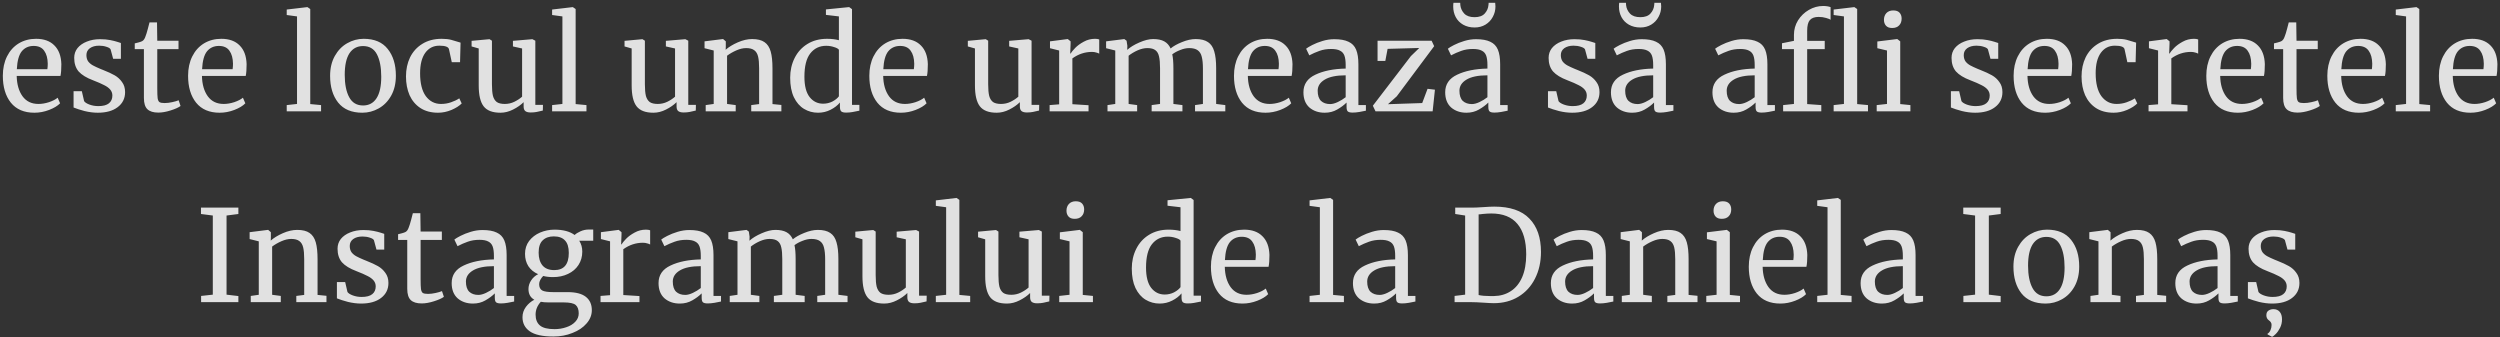 <?xml version="1.0" encoding="UTF-8"?> <svg xmlns="http://www.w3.org/2000/svg" width="786" height="106" viewBox="0 0 786 106" fill="none"><rect x="0" y="0" width="786" height="106" fill="#333333" stroke="none"/> <path d="M10.812 35.44C7.585 35.44 5.119 34.387 3.412 32.28C1.732 30.173 0.892 27.36 0.892 23.84C0.892 21.52 1.332 19.48 2.212 17.72C3.092 15.96 4.319 14.6 5.892 13.64C7.492 12.68 9.305 12.2 11.332 12.2C13.812 12.2 15.732 12.893 17.092 14.28C18.479 15.64 19.212 17.6 19.292 20.16C19.292 21.787 19.198 23.027 19.012 23.88H5.252C5.305 26.52 5.919 28.653 7.092 30.28C8.265 31.88 9.932 32.68 12.092 32.68C13.159 32.68 14.265 32.493 15.412 32.12C16.585 31.72 17.492 31.253 18.132 30.72L18.892 32.48C18.119 33.28 16.972 33.973 15.452 34.56C13.932 35.147 12.385 35.44 10.812 35.44ZM14.892 21.76C14.972 21.2 15.012 20.627 15.012 20.04C14.985 18.307 14.612 16.947 13.892 15.96C13.198 14.947 12.092 14.44 10.572 14.44C9.025 14.44 7.785 15 6.852 16.12C5.945 17.24 5.425 19.12 5.292 21.76H14.892ZM26.45 31.8C26.716 32.2 27.276 32.56 28.13 32.88C29.01 33.2 29.93 33.36 30.89 33.36C32.41 33.36 33.53 33.067 34.25 32.48C34.97 31.893 35.33 31.08 35.33 30.04C35.33 29.32 35.103 28.693 34.65 28.16C34.196 27.627 33.556 27.16 32.73 26.76C31.93 26.333 30.77 25.827 29.25 25.24C27.196 24.467 25.69 23.547 24.73 22.48C23.796 21.387 23.33 19.96 23.33 18.2C23.33 17.027 23.676 16 24.37 15.12C25.09 14.24 26.063 13.56 27.29 13.08C28.543 12.573 29.93 12.32 31.45 12.32C32.676 12.32 33.743 12.413 34.65 12.6C35.583 12.787 36.33 12.973 36.89 13.16C37.45 13.347 37.823 13.467 38.01 13.52V18.48H35.57L34.77 15.52C34.61 15.2 34.183 14.933 33.49 14.72C32.796 14.48 32.023 14.36 31.17 14.36C29.97 14.36 28.996 14.627 28.25 15.16C27.53 15.693 27.17 16.413 27.17 17.32C27.17 18.12 27.356 18.787 27.73 19.32C28.13 19.827 28.623 20.24 29.21 20.56C29.796 20.88 30.596 21.253 31.61 21.68L32.41 22C33.903 22.587 35.116 23.147 36.05 23.68C36.983 24.213 37.756 24.92 38.37 25.8C39.01 26.653 39.33 27.707 39.33 28.96C39.33 30.933 38.556 32.507 37.01 33.68C35.49 34.853 33.396 35.44 30.73 35.44C29.423 35.44 28.05 35.267 26.61 34.92C25.196 34.547 24.036 34.173 23.13 33.8V28.68H25.73L26.45 31.8ZM49.765 35.4C48.245 35.4 47.112 35.053 46.365 34.36C45.618 33.667 45.245 32.48 45.245 30.8V15.44H42.365V13.64C42.498 13.613 42.872 13.52 43.485 13.36C44.098 13.2 44.512 13.053 44.725 12.92C45.152 12.68 45.485 12.2 45.725 11.48C45.938 10.973 46.192 10.16 46.485 9.04C46.778 7.92 46.952 7.253 47.005 7.04H49.365L49.445 12.8H56.125V15.44H49.445V27.72C49.445 29.24 49.485 30.307 49.565 30.92C49.672 31.533 49.872 31.933 50.165 32.12C50.485 32.307 51.018 32.4 51.765 32.4C52.485 32.4 53.272 32.307 54.125 32.12C55.005 31.933 55.685 31.733 56.165 31.52L56.765 33.32C56.125 33.8 55.085 34.267 53.645 34.72C52.232 35.173 50.938 35.4 49.765 35.4ZM69.054 35.44C65.827 35.44 63.361 34.387 61.654 32.28C59.974 30.173 59.134 27.36 59.134 23.84C59.134 21.52 59.574 19.48 60.454 17.72C61.334 15.96 62.561 14.6 64.134 13.64C65.734 12.68 67.547 12.2 69.574 12.2C72.054 12.2 73.974 12.893 75.334 14.28C76.721 15.64 77.454 17.6 77.534 20.16C77.534 21.787 77.441 23.027 77.254 23.88H63.494C63.547 26.52 64.161 28.653 65.334 30.28C66.507 31.88 68.174 32.68 70.334 32.68C71.401 32.68 72.507 32.493 73.654 32.12C74.827 31.72 75.734 31.253 76.374 30.72L77.134 32.48C76.361 33.28 75.214 33.973 73.694 34.56C72.174 35.147 70.627 35.44 69.054 35.44ZM73.134 21.76C73.214 21.2 73.254 20.627 73.254 20.04C73.227 18.307 72.854 16.947 72.134 15.96C71.441 14.947 70.334 14.44 68.814 14.44C67.267 14.44 66.027 15 65.094 16.12C64.187 17.24 63.667 19.12 63.534 21.76H73.134ZM93.384 5.16L90.144 4.72V3L96.584 2.24H96.664L97.544 2.84V32.72L100.944 33.04V35H90.144V33.04L93.384 32.68V5.16ZM103.784 23.84C103.784 21.44 104.278 19.36 105.264 17.6C106.251 15.84 107.544 14.507 109.144 13.6C110.771 12.667 112.504 12.2 114.344 12.2C117.704 12.2 120.224 13.267 121.904 15.4C123.611 17.533 124.464 20.333 124.464 23.8C124.464 26.227 123.971 28.32 122.984 30.08C121.998 31.84 120.691 33.173 119.064 34.08C117.464 34.987 115.744 35.44 113.904 35.44C110.544 35.44 108.011 34.373 106.304 32.24C104.624 30.107 103.784 27.307 103.784 23.84ZM114.144 33.16C115.984 33.16 117.398 32.4 118.384 30.88C119.371 29.36 119.864 27.107 119.864 24.12C119.864 21.16 119.411 18.813 118.504 17.08C117.598 15.347 116.144 14.48 114.144 14.48C112.304 14.48 110.878 15.24 109.864 16.76C108.878 18.28 108.384 20.533 108.384 23.52C108.384 26.48 108.851 28.827 109.784 30.56C110.718 32.293 112.171 33.16 114.144 33.16ZM127.64 24.04C127.64 21.827 128.067 19.827 128.92 18.04C129.8 16.253 131.08 14.84 132.76 13.8C134.467 12.733 136.507 12.2 138.88 12.2C140.027 12.2 141.014 12.307 141.84 12.52C142.667 12.733 143.654 13.027 144.8 13.4L144.64 19.56H142.04L141.16 15.48C141 14.733 139.987 14.36 138.12 14.36C136.254 14.36 134.774 15.12 133.68 16.64C132.614 18.133 132.08 20.267 132.08 23.04C132.08 26.187 132.68 28.587 133.88 30.24C135.107 31.867 136.694 32.68 138.64 32.68C139.76 32.68 140.814 32.507 141.8 32.16C142.814 31.813 143.68 31.4 144.4 30.92L145.16 32.52C144.44 33.267 143.374 33.947 141.96 34.56C140.574 35.147 139.16 35.44 137.72 35.44C135.534 35.44 133.68 34.947 132.16 33.96C130.667 32.973 129.534 31.627 128.76 29.92C128.014 28.187 127.64 26.227 127.64 24.04ZM166.828 35.36C166.081 35.36 165.521 35.213 165.148 34.92C164.801 34.627 164.628 34.147 164.628 33.48V32.12C163.748 33 162.641 33.773 161.308 34.44C160.001 35.107 158.681 35.44 157.348 35.44C154.868 35.44 153.108 34.773 152.068 33.44C151.028 32.107 150.508 29.907 150.508 26.84V15.24L148.268 14.6V12.84L153.868 12.32H153.908L154.668 12.8V26.52C154.668 28.067 154.775 29.28 154.988 30.16C155.228 31.013 155.628 31.653 156.188 32.08C156.775 32.48 157.615 32.68 158.708 32.68C159.775 32.68 160.775 32.453 161.708 32C162.641 31.547 163.455 31.013 164.148 30.4V15.24L161.268 14.6V12.84L167.348 12.32H167.388L168.308 12.8V32.96H170.708L170.668 34.76C169.921 34.947 169.268 35.093 168.708 35.2C168.175 35.307 167.548 35.36 166.828 35.36ZM176.822 5.16L173.582 4.72V3L180.022 2.24H180.102L180.982 2.84V32.72L184.382 33.04V35H173.582V33.04L176.822 32.68V5.16ZM214.914 35.36C214.167 35.36 213.607 35.213 213.234 34.92C212.887 34.627 212.714 34.147 212.714 33.48V32.12C211.834 33 210.727 33.773 209.394 34.44C208.087 35.107 206.767 35.44 205.434 35.44C202.954 35.44 201.194 34.773 200.154 33.44C199.114 32.107 198.594 29.907 198.594 26.84V15.24L196.354 14.6V12.84L201.954 12.32H201.994L202.754 12.8V26.52C202.754 28.067 202.861 29.28 203.074 30.16C203.314 31.013 203.714 31.653 204.274 32.08C204.861 32.48 205.701 32.68 206.794 32.68C207.861 32.68 208.861 32.453 209.794 32C210.727 31.547 211.541 31.013 212.234 30.4V15.24L209.354 14.6V12.84L215.434 12.32H215.474L216.394 12.8V32.96H218.794L218.754 34.76C218.007 34.947 217.354 35.093 216.794 35.2C216.261 35.307 215.634 35.36 214.914 35.36ZM224.388 15.88L221.507 15.16V13L227.228 12.28H227.348L228.188 13V14.68L228.148 15.64C229.108 14.787 230.374 14.013 231.947 13.32C233.521 12.627 235.028 12.28 236.468 12.28C238.148 12.28 239.441 12.6 240.348 13.24C241.281 13.88 241.934 14.867 242.308 16.2C242.681 17.507 242.868 19.28 242.868 21.52V32.72L245.668 33V35H236.188V33.04L238.668 32.72V21.48C238.668 19.907 238.561 18.68 238.348 17.8C238.134 16.893 237.734 16.227 237.148 15.8C236.561 15.347 235.708 15.12 234.588 15.12C233.628 15.12 232.601 15.36 231.508 15.84C230.414 16.32 229.441 16.88 228.588 17.52V32.68L231.308 33.04V35H221.868V33.04L224.388 32.68V15.88ZM257.19 35.44C255.59 35.44 254.123 35.04 252.79 34.24C251.457 33.44 250.39 32.213 249.59 30.56C248.817 28.907 248.43 26.867 248.43 24.44C248.43 22.173 248.897 20.107 249.83 18.24C250.763 16.373 252.097 14.907 253.83 13.84C255.59 12.747 257.657 12.2 260.03 12.2C261.39 12.2 262.63 12.347 263.75 12.64V5.16L259.67 4.68V2.96L266.87 2.24H266.99L267.87 2.88V32.96H270.19V34.8C269.337 34.987 268.59 35.133 267.95 35.24C267.337 35.347 266.683 35.4 265.99 35.4C265.297 35.4 264.803 35.28 264.51 35.04C264.217 34.8 264.07 34.293 264.07 33.52V32.24C263.323 33.147 262.337 33.907 261.11 34.52C259.91 35.133 258.603 35.44 257.19 35.44ZM258.79 32.6C259.83 32.6 260.803 32.373 261.71 31.92C262.617 31.44 263.297 30.893 263.75 30.28V15.64C263.537 15.32 263.03 15.04 262.23 14.8C261.457 14.533 260.63 14.4 259.75 14.4C257.67 14.4 256.003 15.2 254.75 16.8C253.523 18.373 252.91 20.813 252.91 24.12C252.91 27 253.457 29.133 254.55 30.52C255.643 31.907 257.057 32.6 258.79 32.6ZM283.234 35.44C280.007 35.44 277.54 34.387 275.834 32.28C274.154 30.173 273.314 27.36 273.314 23.84C273.314 21.52 273.754 19.48 274.634 17.72C275.514 15.96 276.74 14.6 278.314 13.64C279.914 12.68 281.727 12.2 283.754 12.2C286.234 12.2 288.154 12.893 289.514 14.28C290.9 15.64 291.634 17.6 291.714 20.16C291.714 21.787 291.62 23.027 291.434 23.88H277.674C277.727 26.52 278.34 28.653 279.514 30.28C280.687 31.88 282.354 32.68 284.514 32.68C285.58 32.68 286.687 32.493 287.834 32.12C289.007 31.72 289.914 31.253 290.554 30.72L291.314 32.48C290.54 33.28 289.394 33.973 287.874 34.56C286.354 35.147 284.807 35.44 283.234 35.44ZM287.314 21.76C287.394 21.2 287.434 20.627 287.434 20.04C287.407 18.307 287.034 16.947 286.314 15.96C285.62 14.947 284.514 14.44 282.994 14.44C281.447 14.44 280.207 15 279.274 16.12C278.367 17.24 277.847 19.12 277.714 21.76H287.314ZM322.844 35.36C322.097 35.36 321.537 35.213 321.164 34.92C320.817 34.627 320.644 34.147 320.644 33.48V32.12C319.764 33 318.657 33.773 317.324 34.44C316.017 35.107 314.697 35.44 313.364 35.44C310.884 35.44 309.124 34.773 308.084 33.44C307.044 32.107 306.524 29.907 306.524 26.84V15.24L304.284 14.6V12.84L309.884 12.32H309.924L310.684 12.8V26.52C310.684 28.067 310.79 29.28 311.004 30.16C311.244 31.013 311.644 31.653 312.204 32.08C312.79 32.48 313.63 32.68 314.724 32.68C315.79 32.68 316.79 32.453 317.724 32C318.657 31.547 319.47 31.013 320.164 30.4V15.24L317.284 14.6V12.84L323.364 12.32H323.404L324.324 12.8V32.96H326.724L326.684 34.76C325.937 34.947 325.284 35.093 324.724 35.2C324.19 35.307 323.564 35.36 322.844 35.36ZM329.997 33.04L332.997 32.8V15.88L330.117 15.16V13L335.637 12.28H335.717L336.597 13V13.72L336.477 16.84H336.597C336.864 16.387 337.344 15.8 338.037 15.08C338.731 14.36 339.624 13.707 340.717 13.12C341.811 12.507 342.997 12.2 344.277 12.2C344.811 12.2 345.251 12.267 345.597 12.4V16.88C345.411 16.747 345.104 16.627 344.677 16.52C344.277 16.387 343.824 16.32 343.317 16.32C341.104 16.32 339.051 17 337.157 18.36V32.76L342.237 33.08V35H329.997V33.04ZM348.198 33.04L350.638 32.68V15.88L347.757 15.16V13L353.478 12.28L354.198 12.8L354.438 14.4L354.398 15.68C355.331 14.827 356.598 14.053 358.197 13.36C359.824 12.64 361.278 12.28 362.558 12.28C363.998 12.28 365.158 12.52 366.038 13C366.918 13.48 367.584 14.227 368.038 15.24C368.891 14.52 370.078 13.853 371.598 13.24C373.144 12.6 374.584 12.28 375.918 12.28C377.571 12.28 378.864 12.6 379.798 13.24C380.731 13.853 381.384 14.827 381.758 16.16C382.158 17.467 382.358 19.227 382.358 21.44V32.68L385.238 33.04V35H375.718V33.04L378.198 32.68V21.56C378.198 20.013 378.078 18.787 377.838 17.88C377.624 16.947 377.198 16.253 376.558 15.8C375.944 15.347 375.051 15.12 373.878 15.12C372.998 15.12 372.064 15.32 371.078 15.72C370.091 16.093 369.251 16.547 368.558 17.08C368.798 18.12 368.918 19.6 368.918 21.52V32.68L371.758 33.04V35H362.078V33.04L364.718 32.68V21.48C364.718 19.88 364.611 18.64 364.398 17.76C364.211 16.88 363.838 16.227 363.278 15.8C362.718 15.347 361.864 15.12 360.718 15.12C359.758 15.12 358.731 15.36 357.638 15.84C356.571 16.32 355.638 16.88 354.838 17.52V32.68L357.518 33.04V35H348.198V33.04ZM397.882 35.44C394.656 35.44 392.189 34.387 390.482 32.28C388.802 30.173 387.962 27.36 387.962 23.84C387.962 21.52 388.402 19.48 389.282 17.72C390.162 15.96 391.389 14.6 392.962 13.64C394.562 12.68 396.376 12.2 398.402 12.2C400.882 12.2 402.802 12.893 404.162 14.28C405.549 15.64 406.282 17.6 406.362 20.16C406.362 21.787 406.269 23.027 406.082 23.88H392.322C392.376 26.52 392.989 28.653 394.162 30.28C395.336 31.88 397.002 32.68 399.162 32.68C400.229 32.68 401.336 32.493 402.482 32.12C403.656 31.72 404.562 31.253 405.202 30.72L405.962 32.48C405.189 33.28 404.042 33.973 402.522 34.56C401.002 35.147 399.456 35.44 397.882 35.44ZM401.962 21.76C402.042 21.2 402.082 20.627 402.082 20.04C402.056 18.307 401.682 16.947 400.962 15.96C400.269 14.947 399.162 14.44 397.642 14.44C396.096 14.44 394.856 15 393.922 16.12C393.016 17.24 392.496 19.12 392.362 21.76H401.962ZM409.8 29C409.8 26.493 411.053 24.653 413.56 23.48C416.067 22.28 419.24 21.64 423.08 21.56V20.44C423.08 19.187 422.947 18.2 422.68 17.48C422.413 16.76 421.947 16.24 421.28 15.92C420.64 15.573 419.72 15.4 418.52 15.4C417.16 15.4 415.933 15.6 414.84 16C413.773 16.373 412.707 16.84 411.64 17.4L410.64 15.32C410.987 15.027 411.627 14.64 412.56 14.16C413.493 13.68 414.573 13.253 415.8 12.88C417.027 12.507 418.253 12.32 419.48 12.32C421.373 12.32 422.867 12.587 423.96 13.12C425.08 13.627 425.88 14.453 426.36 15.6C426.84 16.747 427.08 18.28 427.08 20.2V33.04H429.44V34.8C428.907 34.933 428.227 35.067 427.4 35.2C426.6 35.333 425.893 35.4 425.28 35.4C424.533 35.4 424.027 35.28 423.76 35.04C423.493 34.827 423.36 34.333 423.36 33.56V32.24C422.56 33.04 421.573 33.773 420.4 34.44C419.253 35.107 417.947 35.44 416.48 35.44C414.56 35.44 412.96 34.893 411.68 33.8C410.427 32.68 409.8 31.08 409.8 29ZM418.2 32.72C418.893 32.72 419.693 32.507 420.6 32.08C421.507 31.653 422.333 31.147 423.08 30.56V23.68C420.173 23.68 417.973 24.133 416.48 25.04C415.013 25.92 414.28 27.08 414.28 28.52C414.28 29.96 414.627 31.027 415.32 31.72C416.04 32.387 417 32.72 418.2 32.72ZM436.262 15.36L435.542 19.16H433.102V12.8H450.102L450.902 14.52L439.142 30.28L436.382 32.76L447.142 32.4L448.822 27.92L451.142 28.2L450.422 35H432.462L431.622 33.24L443.582 17.64L446.222 15.08L436.262 15.36ZM454.37 29C454.37 26.493 455.624 24.653 458.13 23.48C460.637 22.28 463.81 21.64 467.65 21.56V20.44C467.65 19.187 467.517 18.2 467.25 17.48C466.984 16.76 466.517 16.24 465.85 15.92C465.21 15.573 464.29 15.4 463.09 15.4C461.73 15.4 460.504 15.6 459.41 16C458.344 16.373 457.277 16.84 456.21 17.4L455.21 15.32C455.557 15.027 456.197 14.64 457.13 14.16C458.064 13.68 459.144 13.253 460.37 12.88C461.597 12.507 462.824 12.32 464.05 12.32C465.944 12.32 467.437 12.587 468.53 13.12C469.65 13.627 470.45 14.453 470.93 15.6C471.41 16.747 471.65 18.28 471.65 20.2V33.04H474.01V34.8C473.477 34.933 472.797 35.067 471.97 35.2C471.17 35.333 470.464 35.4 469.85 35.4C469.104 35.4 468.597 35.28 468.33 35.04C468.064 34.827 467.93 34.333 467.93 33.56V32.24C467.13 33.04 466.144 33.773 464.97 34.44C463.824 35.107 462.517 35.44 461.05 35.44C459.13 35.44 457.53 34.893 456.25 33.8C454.997 32.68 454.37 31.08 454.37 29ZM462.77 32.72C463.464 32.72 464.264 32.507 465.17 32.08C466.077 31.653 466.904 31.147 467.65 30.56V23.68C464.744 23.68 462.544 24.133 461.05 25.04C459.584 25.92 458.85 27.08 458.85 28.52C458.85 29.96 459.197 31.027 459.89 31.72C460.61 32.387 461.57 32.72 462.77 32.72ZM463.61 8.64C462.25 8.64 461.05 8.347 460.01 7.76C458.997 7.173 458.224 6.387 457.69 5.4C457.157 4.387 456.89 3.28 456.89 2.08C456.89 1.493 456.917 1.093 456.97 0.88H459.09C459.09 1.173 459.104 1.413 459.13 1.6C459.237 2.613 459.65 3.507 460.37 4.28C461.09 5.027 462.17 5.4 463.61 5.4C465.05 5.4 466.117 5.013 466.81 4.24C467.504 3.467 467.89 2.587 467.97 1.6C468.024 1.227 468.037 0.987 468.01 0.88H470.09C470.144 1.307 470.17 1.693 470.17 2.04C470.17 3.213 469.89 4.307 469.33 5.32C468.797 6.333 468.024 7.147 467.01 7.76C466.024 8.347 464.89 8.64 463.61 8.64ZM490.004 31.8C490.271 32.2 490.831 32.56 491.684 32.88C492.564 33.2 493.484 33.36 494.444 33.36C495.964 33.36 497.084 33.067 497.804 32.48C498.524 31.893 498.884 31.08 498.884 30.04C498.884 29.32 498.658 28.693 498.204 28.16C497.751 27.627 497.111 27.16 496.284 26.76C495.484 26.333 494.324 25.827 492.804 25.24C490.751 24.467 489.244 23.547 488.284 22.48C487.351 21.387 486.884 19.96 486.884 18.2C486.884 17.027 487.231 16 487.924 15.12C488.644 14.24 489.618 13.56 490.844 13.08C492.098 12.573 493.484 12.32 495.004 12.32C496.231 12.32 497.298 12.413 498.204 12.6C499.138 12.787 499.884 12.973 500.444 13.16C501.004 13.347 501.378 13.467 501.564 13.52V18.48H499.124L498.324 15.52C498.164 15.2 497.738 14.933 497.044 14.72C496.351 14.48 495.578 14.36 494.724 14.36C493.524 14.36 492.551 14.627 491.804 15.16C491.084 15.693 490.724 16.413 490.724 17.32C490.724 18.12 490.911 18.787 491.284 19.32C491.684 19.827 492.178 20.24 492.764 20.56C493.351 20.88 494.151 21.253 495.164 21.68L495.964 22C497.458 22.587 498.671 23.147 499.604 23.68C500.538 24.213 501.311 24.92 501.924 25.8C502.564 26.653 502.884 27.707 502.884 28.96C502.884 30.933 502.111 32.507 500.564 33.68C499.044 34.853 496.951 35.44 494.284 35.44C492.978 35.44 491.604 35.267 490.164 34.92C488.751 34.547 487.591 34.173 486.684 33.8V28.68H489.284L490.004 31.8ZM506.48 29C506.48 26.493 507.733 24.653 510.24 23.48C512.746 22.28 515.92 21.64 519.76 21.56V20.44C519.76 19.187 519.626 18.2 519.36 17.48C519.093 16.76 518.626 16.24 517.96 15.92C517.32 15.573 516.4 15.4 515.2 15.4C513.84 15.4 512.613 15.6 511.52 16C510.453 16.373 509.386 16.84 508.32 17.4L507.32 15.32C507.666 15.027 508.306 14.64 509.24 14.16C510.173 13.68 511.253 13.253 512.48 12.88C513.706 12.507 514.933 12.32 516.16 12.32C518.053 12.32 519.546 12.587 520.64 13.12C521.76 13.627 522.56 14.453 523.04 15.6C523.52 16.747 523.76 18.28 523.76 20.2V33.04H526.12V34.8C525.586 34.933 524.906 35.067 524.08 35.2C523.28 35.333 522.573 35.4 521.96 35.4C521.213 35.4 520.706 35.28 520.44 35.04C520.173 34.827 520.04 34.333 520.04 33.56V32.24C519.24 33.04 518.253 33.773 517.08 34.44C515.933 35.107 514.626 35.44 513.16 35.44C511.24 35.44 509.64 34.893 508.36 33.8C507.106 32.68 506.48 31.08 506.48 29ZM514.88 32.72C515.573 32.72 516.373 32.507 517.28 32.08C518.186 31.653 519.013 31.147 519.76 30.56V23.68C516.853 23.68 514.653 24.133 513.16 25.04C511.693 25.92 510.96 27.08 510.96 28.52C510.96 29.96 511.306 31.027 512 31.72C512.72 32.387 513.68 32.72 514.88 32.72ZM515.72 8.64C514.36 8.64 513.16 8.347 512.12 7.76C511.106 7.173 510.333 6.387 509.8 5.4C509.266 4.387 509 3.28 509 2.08C509 1.493 509.026 1.093 509.08 0.88H511.2C511.2 1.173 511.213 1.413 511.24 1.6C511.346 2.613 511.76 3.507 512.48 4.28C513.2 5.027 514.28 5.4 515.72 5.4C517.16 5.4 518.226 5.013 518.92 4.24C519.613 3.467 520 2.587 520.08 1.6C520.133 1.227 520.146 0.987 520.12 0.88H522.2C522.253 1.307 522.28 1.693 522.28 2.04C522.28 3.213 522 4.307 521.44 5.32C520.906 6.333 520.133 7.147 519.12 7.76C518.133 8.347 517 8.64 515.72 8.64ZM538.394 29C538.394 26.493 539.647 24.653 542.154 23.48C544.66 22.28 547.834 21.64 551.674 21.56V20.44C551.674 19.187 551.54 18.2 551.274 17.48C551.007 16.76 550.54 16.24 549.874 15.92C549.234 15.573 548.314 15.4 547.114 15.4C545.754 15.4 544.527 15.6 543.434 16C542.367 16.373 541.3 16.84 540.234 17.4L539.234 15.32C539.58 15.027 540.22 14.64 541.154 14.16C542.087 13.68 543.167 13.253 544.394 12.88C545.62 12.507 546.847 12.32 548.074 12.32C549.967 12.32 551.46 12.587 552.554 13.12C553.674 13.627 554.474 14.453 554.954 15.6C555.434 16.747 555.674 18.28 555.674 20.2V33.04H558.034V34.8C557.5 34.933 556.82 35.067 555.994 35.2C555.194 35.333 554.487 35.4 553.874 35.4C553.127 35.4 552.62 35.28 552.354 35.04C552.087 34.827 551.954 34.333 551.954 33.56V32.24C551.154 33.04 550.167 33.773 548.994 34.44C547.847 35.107 546.54 35.44 545.074 35.44C543.154 35.44 541.554 34.893 540.274 33.8C539.02 32.68 538.394 31.08 538.394 29ZM546.794 32.72C547.487 32.72 548.287 32.507 549.194 32.08C550.1 31.653 550.927 31.147 551.674 30.56V23.68C548.767 23.68 546.567 24.133 545.074 25.04C543.607 25.92 542.874 27.08 542.874 28.52C542.874 29.96 543.22 31.027 543.914 31.72C544.634 32.387 545.594 32.72 546.794 32.72ZM564.016 15.44H560.256V13.6L564.016 12.84V10.96C564.016 9.307 564.442 7.787 565.296 6.4C566.176 5.013 567.309 3.92 568.696 3.12C570.109 2.293 571.602 1.88 573.176 1.88C574.082 1.88 574.869 2 575.536 2.24V6.24C575.296 6.027 574.816 5.827 574.096 5.64C573.402 5.427 572.629 5.32 571.776 5.32C570.522 5.32 569.602 5.653 569.016 6.32C568.456 6.96 568.176 8.08 568.176 9.68V12.84H573.696V15.44H568.176V32.72L572.616 33.04V35H560.616V33.04L564.016 32.68V15.44ZM579.736 5.16L576.496 4.72V3L582.936 2.24H583.016L583.896 2.84V32.72L587.296 33.04V35H576.496V33.04L579.736 32.68V5.16ZM594.872 8.8C594.018 8.8 593.378 8.56 592.952 8.08C592.525 7.6 592.312 6.987 592.312 6.24C592.312 5.387 592.565 4.68 593.072 4.12C593.605 3.56 594.325 3.28 595.232 3.28C596.138 3.28 596.805 3.52 597.232 4C597.658 4.48 597.872 5.093 597.872 5.84C597.872 6.747 597.605 7.467 597.072 8C596.565 8.533 595.845 8.8 594.912 8.8H594.872ZM593.272 15.88L590.232 15.16V13.04L596.432 12.28H596.512L597.432 13V32.72L600.632 33.04V35H590.032V33.04L593.272 32.68V15.88ZM616.684 31.8C616.951 32.2 617.511 32.56 618.364 32.88C619.244 33.2 620.164 33.36 621.124 33.36C622.644 33.36 623.764 33.067 624.484 32.48C625.204 31.893 625.564 31.08 625.564 30.04C625.564 29.32 625.337 28.693 624.884 28.16C624.431 27.627 623.791 27.16 622.964 26.76C622.164 26.333 621.004 25.827 619.484 25.24C617.431 24.467 615.924 23.547 614.964 22.48C614.031 21.387 613.564 19.96 613.564 18.2C613.564 17.027 613.911 16 614.604 15.12C615.324 14.24 616.297 13.56 617.524 13.08C618.777 12.573 620.164 12.32 621.684 12.32C622.911 12.32 623.977 12.413 624.884 12.6C625.817 12.787 626.564 12.973 627.124 13.16C627.684 13.347 628.057 13.467 628.244 13.52V18.48H625.804L625.004 15.52C624.844 15.2 624.417 14.933 623.724 14.72C623.031 14.48 622.257 14.36 621.404 14.36C620.204 14.36 619.231 14.627 618.484 15.16C617.764 15.693 617.404 16.413 617.404 17.32C617.404 18.12 617.591 18.787 617.964 19.32C618.364 19.827 618.857 20.24 619.444 20.56C620.031 20.88 620.831 21.253 621.844 21.68L622.644 22C624.137 22.587 625.351 23.147 626.284 23.68C627.217 24.213 627.991 24.92 628.604 25.8C629.244 26.653 629.564 27.707 629.564 28.96C629.564 30.933 628.791 32.507 627.244 33.68C625.724 34.853 623.631 35.44 620.964 35.44C619.657 35.44 618.284 35.267 616.844 34.92C615.431 34.547 614.271 34.173 613.364 33.8V28.68H615.964L616.684 31.8ZM642.999 35.44C639.773 35.44 637.306 34.387 635.599 32.28C633.919 30.173 633.079 27.36 633.079 23.84C633.079 21.52 633.519 19.48 634.399 17.72C635.279 15.96 636.506 14.6 638.079 13.64C639.679 12.68 641.493 12.2 643.519 12.2C645.999 12.2 647.919 12.893 649.279 14.28C650.666 15.64 651.399 17.6 651.479 20.16C651.479 21.787 651.386 23.027 651.199 23.88H637.439C637.493 26.52 638.106 28.653 639.279 30.28C640.453 31.88 642.119 32.68 644.279 32.68C645.346 32.68 646.453 32.493 647.599 32.12C648.773 31.72 649.679 31.253 650.319 30.72L651.079 32.48C650.306 33.28 649.159 33.973 647.639 34.56C646.119 35.147 644.573 35.44 642.999 35.44ZM647.079 21.76C647.159 21.2 647.199 20.627 647.199 20.04C647.173 18.307 646.799 16.947 646.079 15.96C645.386 14.947 644.279 14.44 642.759 14.44C641.213 14.44 639.973 15 639.039 16.12C638.133 17.24 637.613 19.12 637.479 21.76H647.079ZM654.437 24.04C654.437 21.827 654.864 19.827 655.717 18.04C656.597 16.253 657.877 14.84 659.557 13.8C661.264 12.733 663.304 12.2 665.677 12.2C666.824 12.2 667.811 12.307 668.637 12.52C669.464 12.733 670.451 13.027 671.597 13.4L671.437 19.56H668.837L667.957 15.48C667.797 14.733 666.784 14.36 664.917 14.36C663.051 14.36 661.571 15.12 660.477 16.64C659.411 18.133 658.877 20.267 658.877 23.04C658.877 26.187 659.477 28.587 660.677 30.24C661.904 31.867 663.491 32.68 665.437 32.68C666.557 32.68 667.611 32.507 668.597 32.16C669.611 31.813 670.477 31.4 671.197 30.92L671.957 32.52C671.237 33.267 670.171 33.947 668.757 34.56C667.371 35.147 665.957 35.44 664.517 35.44C662.331 35.44 660.477 34.947 658.957 33.96C657.464 32.973 656.331 31.627 655.557 29.92C654.811 28.187 654.437 26.227 654.437 24.04ZM675.505 33.04L678.505 32.8V15.88L675.625 15.16V13L681.145 12.28H681.225L682.105 13V13.72L681.985 16.84H682.105C682.372 16.387 682.852 15.8 683.545 15.08C684.238 14.36 685.132 13.707 686.225 13.12C687.318 12.507 688.505 12.2 689.785 12.2C690.318 12.2 690.758 12.267 691.105 12.4V16.88C690.918 16.747 690.612 16.627 690.185 16.52C689.785 16.387 689.332 16.32 688.825 16.32C686.612 16.32 684.558 17 682.665 18.36V32.76L687.745 33.08V35H675.505V33.04ZM703.585 35.44C700.359 35.44 697.892 34.387 696.185 32.28C694.505 30.173 693.665 27.36 693.665 23.84C693.665 21.52 694.105 19.48 694.985 17.72C695.865 15.96 697.092 14.6 698.665 13.64C700.265 12.68 702.079 12.2 704.105 12.2C706.585 12.2 708.505 12.893 709.865 14.28C711.252 15.64 711.985 17.6 712.065 20.16C712.065 21.787 711.972 23.027 711.785 23.88H698.025C698.079 26.52 698.692 28.653 699.865 30.28C701.039 31.88 702.705 32.68 704.865 32.68C705.932 32.68 707.039 32.493 708.185 32.12C709.359 31.72 710.265 31.253 710.905 30.72L711.665 32.48C710.892 33.28 709.745 33.973 708.225 34.56C706.705 35.147 705.159 35.44 703.585 35.44ZM707.665 21.76C707.745 21.2 707.785 20.627 707.785 20.04C707.759 18.307 707.385 16.947 706.665 15.96C705.972 14.947 704.865 14.44 703.345 14.44C701.799 14.44 700.559 15 699.625 16.12C698.719 17.24 698.199 19.12 698.065 21.76H707.665ZM722.343 35.4C720.823 35.4 719.69 35.053 718.943 34.36C718.196 33.667 717.823 32.48 717.823 30.8V15.44H714.943V13.64C715.076 13.613 715.45 13.52 716.063 13.36C716.676 13.2 717.09 13.053 717.303 12.92C717.73 12.68 718.063 12.2 718.303 11.48C718.516 10.973 718.77 10.16 719.063 9.04C719.356 7.92 719.53 7.253 719.583 7.04H721.943L722.023 12.8H728.703V15.44H722.023V27.72C722.023 29.24 722.063 30.307 722.143 30.92C722.25 31.533 722.45 31.933 722.743 32.12C723.063 32.307 723.596 32.4 724.343 32.4C725.063 32.4 725.85 32.307 726.703 32.12C727.583 31.933 728.263 31.733 728.743 31.52L729.343 33.32C728.703 33.8 727.663 34.267 726.223 34.72C724.81 35.173 723.516 35.4 722.343 35.4ZM741.632 35.44C738.406 35.44 735.939 34.387 734.232 32.28C732.552 30.173 731.712 27.36 731.712 23.84C731.712 21.52 732.152 19.48 733.032 17.72C733.912 15.96 735.139 14.6 736.712 13.64C738.312 12.68 740.126 12.2 742.152 12.2C744.632 12.2 746.552 12.893 747.912 14.28C749.299 15.64 750.032 17.6 750.112 20.16C750.112 21.787 750.019 23.027 749.832 23.88H736.072C736.126 26.52 736.739 28.653 737.912 30.28C739.086 31.88 740.752 32.68 742.912 32.68C743.979 32.68 745.086 32.493 746.232 32.12C747.406 31.72 748.312 31.253 748.952 30.72L749.712 32.48C748.939 33.28 747.792 33.973 746.272 34.56C744.752 35.147 743.206 35.44 741.632 35.44ZM745.712 21.76C745.792 21.2 745.832 20.627 745.832 20.04C745.806 18.307 745.432 16.947 744.712 15.96C744.019 14.947 742.912 14.44 741.392 14.44C739.846 14.44 738.606 15 737.672 16.12C736.766 17.24 736.246 19.12 736.112 21.76H745.712ZM756.47 5.16L753.23 4.72V3L759.67 2.24H759.75L760.63 2.84V32.72L764.03 33.04V35H753.23V33.04L756.47 32.68V5.16ZM776.71 35.44C773.484 35.44 771.017 34.387 769.31 32.28C767.63 30.173 766.79 27.36 766.79 23.84C766.79 21.52 767.23 19.48 768.11 17.72C768.99 15.96 770.217 14.6 771.79 13.64C773.39 12.68 775.204 12.2 777.23 12.2C779.71 12.2 781.63 12.893 782.99 14.28C784.377 15.64 785.11 17.6 785.19 20.16C785.19 21.787 785.097 23.027 784.91 23.88H771.15C771.204 26.52 771.817 28.653 772.99 30.28C774.164 31.88 775.83 32.68 777.99 32.68C779.057 32.68 780.164 32.493 781.31 32.12C782.484 31.72 783.39 31.253 784.03 30.72L784.79 32.48C784.017 33.28 782.87 33.973 781.35 34.56C779.83 35.147 778.284 35.44 776.71 35.44ZM780.79 21.76C780.87 21.2 780.91 20.627 780.91 20.04C780.884 18.307 780.51 16.947 779.79 15.96C779.097 14.947 777.99 14.44 776.47 14.44C774.924 14.44 773.684 15 772.75 16.12C771.844 17.24 771.324 19.12 771.19 21.76H780.79ZM66.907 67.76L63.187 67.28V65.28H74.947V67.28L71.227 67.76V92.64L74.947 93.08V95H63.227V93.04L66.907 92.64V67.76ZM81.36 75.88L78.48 75.16V73L84.2 72.28H84.32L85.16 73V74.68L85.12 75.64C86.08 74.787 87.347 74.013 88.92 73.32C90.493 72.627 92 72.28 93.44 72.28C95.12 72.28 96.413 72.6 97.32 73.24C98.254 73.88 98.907 74.867 99.28 76.2C99.653 77.507 99.84 79.28 99.84 81.52V92.72L102.64 93V95H93.16V93.04L95.64 92.72V81.48C95.64 79.907 95.534 78.68 95.32 77.8C95.107 76.893 94.707 76.227 94.12 75.8C93.534 75.347 92.68 75.12 91.56 75.12C90.6 75.12 89.573 75.36 88.48 75.84C87.387 76.32 86.413 76.88 85.56 77.52V92.68L88.28 93.04V95H78.84V93.04L81.36 92.68V75.88ZM109.243 91.8C109.509 92.2 110.069 92.56 110.923 92.88C111.803 93.2 112.723 93.36 113.683 93.36C115.203 93.36 116.323 93.067 117.043 92.48C117.763 91.893 118.123 91.08 118.123 90.04C118.123 89.32 117.896 88.693 117.443 88.16C116.989 87.627 116.349 87.16 115.523 86.76C114.723 86.333 113.563 85.827 112.043 85.24C109.989 84.467 108.483 83.547 107.523 82.48C106.589 81.387 106.123 79.96 106.123 78.2C106.123 77.027 106.469 76 107.163 75.12C107.883 74.24 108.856 73.56 110.083 73.08C111.336 72.573 112.723 72.32 114.243 72.32C115.469 72.32 116.536 72.413 117.443 72.6C118.376 72.787 119.123 72.973 119.683 73.16C120.243 73.347 120.616 73.467 120.803 73.52V78.48H118.363L117.563 75.52C117.403 75.2 116.976 74.933 116.283 74.72C115.589 74.48 114.816 74.36 113.963 74.36C112.763 74.36 111.789 74.627 111.043 75.16C110.323 75.693 109.963 76.413 109.963 77.32C109.963 78.12 110.149 78.787 110.523 79.32C110.923 79.827 111.416 80.24 112.003 80.56C112.589 80.88 113.389 81.253 114.403 81.68L115.203 82C116.696 82.587 117.909 83.147 118.843 83.68C119.776 84.213 120.549 84.92 121.163 85.8C121.803 86.653 122.123 87.707 122.123 88.96C122.123 90.933 121.349 92.507 119.803 93.68C118.283 94.853 116.189 95.44 113.523 95.44C112.216 95.44 110.843 95.267 109.403 94.92C107.989 94.547 106.829 94.173 105.923 93.8V88.68H108.523L109.243 91.8ZM132.558 95.4C131.038 95.4 129.905 95.053 129.158 94.36C128.411 93.667 128.038 92.48 128.038 90.8V75.44H125.158V73.64C125.291 73.613 125.665 73.52 126.278 73.36C126.891 73.2 127.305 73.053 127.518 72.92C127.945 72.68 128.278 72.2 128.518 71.48C128.731 70.973 128.985 70.16 129.278 69.04C129.571 67.92 129.745 67.253 129.798 67.04H132.158L132.238 72.8H138.918V75.44H132.238V87.72C132.238 89.24 132.278 90.307 132.358 90.92C132.465 91.533 132.665 91.933 132.958 92.12C133.278 92.307 133.811 92.4 134.558 92.4C135.278 92.4 136.065 92.307 136.918 92.12C137.798 91.933 138.478 91.733 138.958 91.52L139.558 93.32C138.918 93.8 137.878 94.267 136.438 94.72C135.025 95.173 133.731 95.4 132.558 95.4ZM142.007 89C142.007 86.493 143.26 84.653 145.767 83.48C148.274 82.28 151.447 81.64 155.287 81.56V80.44C155.287 79.187 155.154 78.2 154.887 77.48C154.62 76.76 154.154 76.24 153.487 75.92C152.847 75.573 151.927 75.4 150.727 75.4C149.367 75.4 148.14 75.6 147.047 76C145.98 76.373 144.914 76.84 143.847 77.4L142.847 75.32C143.194 75.027 143.834 74.64 144.767 74.16C145.7 73.68 146.78 73.253 148.007 72.88C149.234 72.507 150.46 72.32 151.687 72.32C153.58 72.32 155.074 72.587 156.167 73.12C157.287 73.627 158.087 74.453 158.567 75.6C159.047 76.747 159.287 78.28 159.287 80.2V93.04H161.647V94.8C161.114 94.933 160.434 95.067 159.607 95.2C158.807 95.333 158.1 95.4 157.487 95.4C156.74 95.4 156.234 95.28 155.967 95.04C155.7 94.827 155.567 94.333 155.567 93.56V92.24C154.767 93.04 153.78 93.773 152.607 94.44C151.46 95.107 150.154 95.44 148.687 95.44C146.767 95.44 145.167 94.893 143.887 93.8C142.634 92.68 142.007 91.08 142.007 89ZM150.407 92.72C151.1 92.72 151.9 92.507 152.807 92.08C153.714 91.653 154.54 91.147 155.287 90.56V83.68C152.38 83.68 150.18 84.133 148.687 85.04C147.22 85.92 146.487 87.08 146.487 88.52C146.487 89.96 146.834 91.027 147.527 91.72C148.247 92.387 149.207 92.72 150.407 92.72ZM173.989 105.8C170.576 105.8 168.096 105.253 166.549 104.16C165.029 103.093 164.269 101.613 164.269 99.72C164.269 98.547 164.629 97.467 165.349 96.48C166.096 95.493 166.976 94.747 167.989 94.24C166.762 93.547 166.149 92.427 166.149 90.88C166.149 89.92 166.429 89.013 166.989 88.16C167.549 87.307 168.282 86.653 169.189 86.2C167.856 85.613 166.829 84.773 166.109 83.68C165.416 82.587 165.069 81.293 165.069 79.8C165.069 78.253 165.496 76.907 166.349 75.76C167.229 74.613 168.376 73.733 169.789 73.12C171.229 72.507 172.749 72.2 174.349 72.2C177.042 72.2 179.149 72.76 180.669 73.88C181.069 73.48 181.682 73.093 182.509 72.72C183.336 72.347 184.216 72.16 185.149 72.16H186.509V75.68H182.109C182.749 76.667 183.069 77.813 183.069 79.12C183.069 80.693 182.669 82.093 181.869 83.32C181.096 84.52 180.002 85.453 178.589 86.12C177.202 86.787 175.629 87.12 173.869 87.12C172.722 87.12 171.696 87 170.789 86.76C170.416 87.133 170.109 87.547 169.869 88C169.629 88.453 169.509 88.893 169.509 89.32C169.509 90.28 169.829 90.947 170.469 91.32C171.109 91.667 172.256 91.84 173.909 91.84H178.429C181.016 91.84 182.936 92.333 184.189 93.32C185.442 94.307 186.069 95.707 186.069 97.52C186.069 99.04 185.522 100.427 184.429 101.68C183.336 102.96 181.856 103.96 179.989 104.68C178.149 105.427 176.149 105.8 173.989 105.8ZM174.269 84.92C177.309 84.92 178.829 83.12 178.829 79.52C178.829 77.733 178.429 76.427 177.629 75.6C176.856 74.747 175.682 74.32 174.109 74.32C172.642 74.32 171.482 74.733 170.629 75.56C169.776 76.36 169.349 77.653 169.349 79.44C169.349 81.12 169.749 82.453 170.549 83.44C171.376 84.427 172.616 84.92 174.269 84.92ZM174.349 103.48C175.656 103.48 176.882 103.28 178.029 102.88C179.202 102.507 180.149 101.933 180.869 101.16C181.589 100.413 181.949 99.533 181.949 98.52C181.949 97.32 181.629 96.44 180.989 95.88C180.349 95.347 179.109 95.08 177.269 95.08H172.549C171.482 95.08 170.642 95.013 170.029 94.88C168.936 96.08 168.389 97.427 168.389 98.92C168.389 100.413 168.842 101.547 169.749 102.32C170.656 103.093 172.189 103.48 174.349 103.48ZM188.806 93.04L191.806 92.8V75.88L188.926 75.16V73L194.446 72.28H194.526L195.406 73V73.72L195.286 76.84H195.406C195.672 76.387 196.152 75.8 196.846 75.08C197.539 74.36 198.432 73.707 199.526 73.12C200.619 72.507 201.806 72.2 203.086 72.2C203.619 72.2 204.059 72.267 204.406 72.4V76.88C204.219 76.747 203.912 76.627 203.486 76.52C203.086 76.387 202.632 76.32 202.126 76.32C199.912 76.32 197.859 77 195.966 78.36V92.76L201.046 93.08V95H188.806V93.04ZM207.046 89C207.046 86.493 208.299 84.653 210.806 83.48C213.313 82.28 216.486 81.64 220.326 81.56V80.44C220.326 79.187 220.193 78.2 219.926 77.48C219.659 76.76 219.193 76.24 218.526 75.92C217.886 75.573 216.966 75.4 215.766 75.4C214.406 75.4 213.179 75.6 212.086 76C211.019 76.373 209.953 76.84 208.886 77.4L207.886 75.32C208.233 75.027 208.873 74.64 209.806 74.16C210.739 73.68 211.819 73.253 213.046 72.88C214.273 72.507 215.499 72.32 216.726 72.32C218.619 72.32 220.113 72.587 221.206 73.12C222.326 73.627 223.126 74.453 223.606 75.6C224.086 76.747 224.326 78.28 224.326 80.2V93.04H226.686V94.8C226.153 94.933 225.473 95.067 224.646 95.2C223.846 95.333 223.139 95.4 222.526 95.4C221.779 95.4 221.273 95.28 221.006 95.04C220.739 94.827 220.606 94.333 220.606 93.56V92.24C219.806 93.04 218.819 93.773 217.646 94.44C216.499 95.107 215.193 95.44 213.726 95.44C211.806 95.44 210.206 94.893 208.926 93.8C207.673 92.68 207.046 91.08 207.046 89ZM215.446 92.72C216.139 92.72 216.939 92.507 217.846 92.08C218.753 91.653 219.579 91.147 220.326 90.56V83.68C217.419 83.68 215.219 84.133 213.726 85.04C212.259 85.92 211.526 87.08 211.526 88.52C211.526 89.96 211.873 91.027 212.566 91.72C213.286 92.387 214.246 92.72 215.446 92.72ZM229.428 93.04L231.868 92.68V75.88L228.988 75.16V73L234.708 72.28L235.428 72.8L235.668 74.4L235.628 75.68C236.561 74.827 237.828 74.053 239.428 73.36C241.055 72.64 242.508 72.28 243.788 72.28C245.228 72.28 246.388 72.52 247.268 73C248.148 73.48 248.815 74.227 249.268 75.24C250.121 74.52 251.308 73.853 252.828 73.24C254.375 72.6 255.815 72.28 257.148 72.28C258.801 72.28 260.095 72.6 261.028 73.24C261.961 73.853 262.615 74.827 262.988 76.16C263.388 77.467 263.588 79.227 263.588 81.44V92.68L266.468 93.04V95H256.948V93.04L259.428 92.68V81.56C259.428 80.013 259.308 78.787 259.068 77.88C258.855 76.947 258.428 76.253 257.788 75.8C257.175 75.347 256.281 75.12 255.108 75.12C254.228 75.12 253.295 75.32 252.308 75.72C251.321 76.093 250.481 76.547 249.788 77.08C250.028 78.12 250.148 79.6 250.148 81.52V92.68L252.988 93.04V95H243.308V93.04L245.948 92.68V81.48C245.948 79.88 245.841 78.64 245.628 77.76C245.441 76.88 245.068 76.227 244.508 75.8C243.948 75.347 243.095 75.12 241.948 75.12C240.988 75.12 239.961 75.36 238.868 75.84C237.801 76.32 236.868 76.88 236.068 77.52V92.68L238.748 93.04V95H229.428V93.04ZM287.473 95.36C286.726 95.36 286.166 95.213 285.793 94.92C285.446 94.627 285.273 94.147 285.273 93.48V92.12C284.393 93 283.286 93.773 281.953 94.44C280.646 95.107 279.326 95.44 277.993 95.44C275.513 95.44 273.753 94.773 272.713 93.44C271.673 92.107 271.153 89.907 271.153 86.84V75.24L268.913 74.6V72.84L274.513 72.32H274.553L275.313 72.8V86.52C275.313 88.067 275.419 89.28 275.633 90.16C275.873 91.013 276.273 91.653 276.833 92.08C277.419 92.48 278.259 92.68 279.353 92.68C280.419 92.68 281.419 92.453 282.353 92C283.286 91.547 284.099 91.013 284.793 90.4V75.24L281.913 74.6V72.84L287.993 72.32H288.033L288.953 72.8V92.96H291.353L291.313 94.76C290.566 94.947 289.913 95.093 289.353 95.2C288.819 95.307 288.193 95.36 287.473 95.36ZM297.466 65.16L294.226 64.72V63L300.666 62.24H300.746L301.626 62.84V92.72L305.026 93.04V95H294.226V93.04L297.466 92.68V65.16ZM326.066 95.36C325.32 95.36 324.76 95.213 324.386 94.92C324.04 94.627 323.866 94.147 323.866 93.48V92.12C322.986 93 321.88 93.773 320.546 94.44C319.24 95.107 317.92 95.44 316.586 95.44C314.106 95.44 312.346 94.773 311.306 93.44C310.266 92.107 309.746 89.907 309.746 86.84V75.24L307.506 74.6V72.84L313.106 72.32H313.146L313.906 72.8V86.52C313.906 88.067 314.013 89.28 314.226 90.16C314.466 91.013 314.866 91.653 315.426 92.08C316.013 92.48 316.853 92.68 317.946 92.68C319.013 92.68 320.013 92.453 320.946 92C321.88 91.547 322.693 91.013 323.386 90.4V75.24L320.506 74.6V72.84L326.586 72.32H326.626L327.546 72.8V92.96H329.946L329.906 94.76C329.16 94.947 328.506 95.093 327.946 95.2C327.413 95.307 326.786 95.36 326.066 95.36ZM337.86 68.8C337.007 68.8 336.367 68.56 335.94 68.08C335.513 67.6 335.3 66.987 335.3 66.24C335.3 65.387 335.553 64.68 336.06 64.12C336.593 63.56 337.313 63.28 338.22 63.28C339.127 63.28 339.793 63.52 340.22 64C340.647 64.48 340.86 65.093 340.86 65.84C340.86 66.747 340.593 67.467 340.06 68C339.553 68.533 338.833 68.8 337.9 68.8H337.86ZM336.26 75.88L333.22 75.16V73.04L339.42 72.28H339.5L340.42 73V92.72L343.62 93.04V95H333.02V93.04L336.26 92.68V75.88ZM364.592 95.44C362.992 95.44 361.526 95.04 360.192 94.24C358.859 93.44 357.792 92.213 356.992 90.56C356.219 88.907 355.832 86.867 355.832 84.44C355.832 82.173 356.299 80.107 357.232 78.24C358.166 76.373 359.499 74.907 361.232 73.84C362.992 72.747 365.059 72.2 367.432 72.2C368.792 72.2 370.032 72.347 371.152 72.64V65.16L367.072 64.68V62.96L374.272 62.24H374.392L375.272 62.88V92.96H377.592V94.8C376.739 94.987 375.992 95.133 375.352 95.24C374.739 95.347 374.086 95.4 373.392 95.4C372.699 95.4 372.206 95.28 371.912 95.04C371.619 94.8 371.472 94.293 371.472 93.52V92.24C370.726 93.147 369.739 93.907 368.512 94.52C367.312 95.133 366.006 95.44 364.592 95.44ZM366.192 92.6C367.232 92.6 368.206 92.373 369.112 91.92C370.019 91.44 370.699 90.893 371.152 90.28V75.64C370.939 75.32 370.432 75.04 369.632 74.8C368.859 74.533 368.032 74.4 367.152 74.4C365.072 74.4 363.406 75.2 362.152 76.8C360.926 78.373 360.312 80.813 360.312 84.12C360.312 87 360.859 89.133 361.952 90.52C363.046 91.907 364.459 92.6 366.192 92.6ZM390.636 95.44C387.409 95.44 384.943 94.387 383.236 92.28C381.556 90.173 380.716 87.36 380.716 83.84C380.716 81.52 381.156 79.48 382.036 77.72C382.916 75.96 384.143 74.6 385.716 73.64C387.316 72.68 389.129 72.2 391.156 72.2C393.636 72.2 395.556 72.893 396.916 74.28C398.303 75.64 399.036 77.6 399.116 80.16C399.116 81.787 399.023 83.027 398.836 83.88H385.076C385.129 86.52 385.743 88.653 386.916 90.28C388.089 91.88 389.756 92.68 391.916 92.68C392.983 92.68 394.089 92.493 395.236 92.12C396.409 91.72 397.316 91.253 397.956 90.72L398.716 92.48C397.943 93.28 396.796 93.973 395.276 94.56C393.756 95.147 392.209 95.44 390.636 95.44ZM394.716 81.76C394.796 81.2 394.836 80.627 394.836 80.04C394.809 78.307 394.436 76.947 393.716 75.96C393.023 74.947 391.916 74.44 390.396 74.44C388.849 74.44 387.609 75 386.676 76.12C385.769 77.24 385.249 79.12 385.116 81.76H394.716ZM414.966 65.16L411.726 64.72V63L418.166 62.24H418.246L419.126 62.84V92.72L422.526 93.04V95H411.726V93.04L414.966 92.68V65.16ZM425.366 89C425.366 86.493 426.62 84.653 429.126 83.48C431.633 82.28 434.806 81.64 438.646 81.56V80.44C438.646 79.187 438.513 78.2 438.246 77.48C437.98 76.76 437.513 76.24 436.846 75.92C436.206 75.573 435.286 75.4 434.086 75.4C432.726 75.4 431.5 75.6 430.406 76C429.34 76.373 428.273 76.84 427.206 77.4L426.206 75.32C426.553 75.027 427.193 74.64 428.126 74.16C429.06 73.68 430.14 73.253 431.366 72.88C432.593 72.507 433.82 72.32 435.046 72.32C436.94 72.32 438.433 72.587 439.526 73.12C440.646 73.627 441.446 74.453 441.926 75.6C442.406 76.747 442.646 78.28 442.646 80.2V93.04H445.006V94.8C444.473 94.933 443.793 95.067 442.966 95.2C442.166 95.333 441.46 95.4 440.846 95.4C440.1 95.4 439.593 95.28 439.326 95.04C439.06 94.827 438.926 94.333 438.926 93.56V92.24C438.126 93.04 437.14 93.773 435.966 94.44C434.82 95.107 433.513 95.44 432.046 95.44C430.126 95.44 428.526 94.893 427.246 93.8C425.993 92.68 425.366 91.08 425.366 89ZM433.766 92.72C434.46 92.72 435.26 92.507 436.166 92.08C437.073 91.653 437.9 91.147 438.646 90.56V83.68C435.74 83.68 433.54 84.133 432.046 85.04C430.58 85.92 429.846 87.08 429.846 88.52C429.846 89.96 430.193 91.027 430.886 91.72C431.606 92.387 432.566 92.72 433.766 92.72ZM460.64 67.76L457.52 67.28V65.28H462.76C463.587 65.28 464.774 65.227 466.32 65.12C467.867 65.013 469.027 64.96 469.8 64.96C474.76 64.96 478.44 66.213 480.84 68.72C483.267 71.2 484.48 74.693 484.48 79.2C484.48 82.347 483.854 85.147 482.6 87.6C481.374 90.027 479.64 91.92 477.4 93.28C475.16 94.64 472.587 95.32 469.68 95.32C469.04 95.32 467.947 95.267 466.4 95.16C464.8 95.053 463.6 95 462.8 95H457.32V93.04L460.64 92.64V67.76ZM464.88 92.76C465.814 92.973 467.014 93.08 468.48 93.08H469.68C471.68 93.053 473.44 92.547 474.96 91.56C476.507 90.573 477.707 89.107 478.56 87.16C479.414 85.187 479.84 82.8 479.84 80C479.84 75.787 478.92 72.587 477.08 70.4C475.267 68.213 472.52 67.12 468.84 67.12C468.067 67.12 467.147 67.173 466.08 67.28C465.627 67.36 465.227 67.4 464.88 67.4V92.76ZM487.593 89C487.593 86.493 488.846 84.653 491.353 83.48C493.86 82.28 497.033 81.64 500.873 81.56V80.44C500.873 79.187 500.74 78.2 500.473 77.48C500.206 76.76 499.74 76.24 499.073 75.92C498.433 75.573 497.513 75.4 496.313 75.4C494.953 75.4 493.726 75.6 492.633 76C491.566 76.373 490.5 76.84 489.433 77.4L488.433 75.32C488.78 75.027 489.42 74.64 490.353 74.16C491.286 73.68 492.366 73.253 493.593 72.88C494.82 72.507 496.046 72.32 497.273 72.32C499.166 72.32 500.66 72.587 501.753 73.12C502.873 73.627 503.673 74.453 504.153 75.6C504.633 76.747 504.873 78.28 504.873 80.2V93.04H507.233V94.8C506.7 94.933 506.02 95.067 505.193 95.2C504.393 95.333 503.686 95.4 503.073 95.4C502.326 95.4 501.82 95.28 501.553 95.04C501.286 94.827 501.153 94.333 501.153 93.56V92.24C500.353 93.04 499.366 93.773 498.193 94.44C497.046 95.107 495.74 95.44 494.273 95.44C492.353 95.44 490.753 94.893 489.473 93.8C488.22 92.68 487.593 91.08 487.593 89ZM495.993 92.72C496.686 92.72 497.486 92.507 498.393 92.08C499.3 91.653 500.126 91.147 500.873 90.56V83.68C497.966 83.68 495.766 84.133 494.273 85.04C492.806 85.92 492.073 87.08 492.073 88.52C492.073 89.96 492.42 91.027 493.113 91.72C493.833 92.387 494.793 92.72 495.993 92.72ZM512.415 75.88L509.535 75.16V73L515.255 72.28H515.375L516.215 73V74.68L516.175 75.64C517.135 74.787 518.402 74.013 519.975 73.32C521.548 72.627 523.055 72.28 524.495 72.28C526.175 72.28 527.468 72.6 528.375 73.24C529.308 73.88 529.962 74.867 530.335 76.2C530.708 77.507 530.895 79.28 530.895 81.52V92.72L533.695 93V95H524.215V93.04L526.695 92.72V81.48C526.695 79.907 526.588 78.68 526.375 77.8C526.162 76.893 525.762 76.227 525.175 75.8C524.588 75.347 523.735 75.12 522.615 75.12C521.655 75.12 520.628 75.36 519.535 75.84C518.442 76.32 517.468 76.88 516.615 77.52V92.68L519.335 93.04V95H509.895V93.04L512.415 92.68V75.88ZM541.297 68.8C540.444 68.8 539.804 68.56 539.377 68.08C538.951 67.6 538.737 66.987 538.737 66.24C538.737 65.387 538.991 64.68 539.497 64.12C540.031 63.56 540.751 63.28 541.657 63.28C542.564 63.28 543.231 63.52 543.657 64C544.084 64.48 544.297 65.093 544.297 65.84C544.297 66.747 544.031 67.467 543.497 68C542.991 68.533 542.271 68.8 541.337 68.8H541.297ZM539.697 75.88L536.657 75.16V73.04L542.857 72.28H542.937L543.857 73V92.72L547.057 93.04V95H536.457V93.04L539.697 92.68V75.88ZM559.738 95.44C556.511 95.44 554.044 94.387 552.338 92.28C550.658 90.173 549.818 87.36 549.818 83.84C549.818 81.52 550.258 79.48 551.138 77.72C552.018 75.96 553.244 74.6 554.818 73.64C556.418 72.68 558.231 72.2 560.258 72.2C562.738 72.2 564.658 72.893 566.018 74.28C567.404 75.64 568.138 77.6 568.218 80.16C568.218 81.787 568.124 83.027 567.938 83.88H554.178C554.231 86.52 554.844 88.653 556.018 90.28C557.191 91.88 558.858 92.68 561.018 92.68C562.084 92.68 563.191 92.493 564.338 92.12C565.511 91.72 566.418 91.253 567.058 90.72L567.818 92.48C567.044 93.28 565.898 93.973 564.378 94.56C562.858 95.147 561.311 95.44 559.738 95.44ZM563.818 81.76C563.898 81.2 563.938 80.627 563.938 80.04C563.911 78.307 563.538 76.947 562.818 75.96C562.124 74.947 561.018 74.44 559.498 74.44C557.951 74.44 556.711 75 555.778 76.12C554.871 77.24 554.351 79.12 554.218 81.76H563.818ZM574.575 65.16L571.335 64.72V63L577.775 62.24H577.855L578.735 62.84V92.72L582.135 93.04V95H571.335V93.04L574.575 92.68V65.16ZM584.976 89C584.976 86.493 586.229 84.653 588.736 83.48C591.242 82.28 594.416 81.64 598.256 81.56V80.44C598.256 79.187 598.122 78.2 597.856 77.48C597.589 76.76 597.122 76.24 596.456 75.92C595.816 75.573 594.896 75.4 593.696 75.4C592.336 75.4 591.109 75.6 590.016 76C588.949 76.373 587.882 76.84 586.816 77.4L585.816 75.32C586.162 75.027 586.802 74.64 587.736 74.16C588.669 73.68 589.749 73.253 590.976 72.88C592.202 72.507 593.429 72.32 594.656 72.32C596.549 72.32 598.042 72.587 599.136 73.12C600.256 73.627 601.056 74.453 601.536 75.6C602.016 76.747 602.256 78.28 602.256 80.2V93.04H604.616V94.8C604.082 94.933 603.402 95.067 602.576 95.2C601.776 95.333 601.069 95.4 600.456 95.4C599.709 95.4 599.202 95.28 598.936 95.04C598.669 94.827 598.536 94.333 598.536 93.56V92.24C597.736 93.04 596.749 93.773 595.576 94.44C594.429 95.107 593.122 95.44 591.656 95.44C589.736 95.44 588.136 94.893 586.856 93.8C585.602 92.68 584.976 91.08 584.976 89ZM593.376 92.72C594.069 92.72 594.869 92.507 595.776 92.08C596.682 91.653 597.509 91.147 598.256 90.56V83.68C595.349 83.68 593.149 84.133 591.656 85.04C590.189 85.92 589.456 87.08 589.456 88.52C589.456 89.96 589.802 91.027 590.496 91.72C591.216 92.387 592.176 92.72 593.376 92.72ZM620.97 67.76L617.25 67.28V65.28H629.01V67.28L625.29 67.76V92.64L629.01 93.08V95H617.29V93.04L620.97 92.64V67.76ZM633.023 83.84C633.023 81.44 633.516 79.36 634.503 77.6C635.489 75.84 636.783 74.507 638.383 73.6C640.009 72.667 641.743 72.2 643.583 72.2C646.943 72.2 649.463 73.267 651.143 75.4C652.849 77.533 653.703 80.333 653.703 83.8C653.703 86.227 653.209 88.32 652.223 90.08C651.236 91.84 649.929 93.173 648.303 94.08C646.703 94.987 644.983 95.44 643.143 95.44C639.783 95.44 637.249 94.373 635.543 92.24C633.863 90.107 633.023 87.307 633.023 83.84ZM643.383 93.16C645.223 93.16 646.636 92.4 647.623 90.88C648.609 89.36 649.103 87.107 649.103 84.12C649.103 81.16 648.649 78.813 647.743 77.08C646.836 75.347 645.383 74.48 643.383 74.48C641.543 74.48 640.116 75.24 639.103 76.76C638.116 78.28 637.623 80.533 637.623 83.52C637.623 86.48 638.089 88.827 639.023 90.56C639.956 92.293 641.409 93.16 643.383 93.16ZM659.759 75.88L656.879 75.16V73L662.599 72.28H662.719L663.559 73V74.68L663.519 75.64C664.479 74.787 665.745 74.013 667.319 73.32C668.892 72.627 670.399 72.28 671.839 72.28C673.519 72.28 674.812 72.6 675.719 73.24C676.652 73.88 677.305 74.867 677.679 76.2C678.052 77.507 678.239 79.28 678.239 81.52V92.72L681.039 93V95H671.559V93.04L674.039 92.72V81.48C674.039 79.907 673.932 78.68 673.719 77.8C673.505 76.893 673.105 76.227 672.519 75.8C671.932 75.347 671.079 75.12 669.959 75.12C668.999 75.12 667.972 75.36 666.879 75.84C665.785 76.32 664.812 76.88 663.959 77.52V92.68L666.679 93.04V95H657.239V93.04L659.759 92.68V75.88ZM683.921 89C683.921 86.493 685.174 84.653 687.681 83.48C690.188 82.28 693.361 81.64 697.201 81.56V80.44C697.201 79.187 697.068 78.2 696.801 77.48C696.534 76.76 696.068 76.24 695.401 75.92C694.761 75.573 693.841 75.4 692.641 75.4C691.281 75.4 690.054 75.6 688.961 76C687.894 76.373 686.828 76.84 685.761 77.4L684.761 75.32C685.108 75.027 685.748 74.64 686.681 74.16C687.614 73.68 688.694 73.253 689.921 72.88C691.148 72.507 692.374 72.32 693.601 72.32C695.494 72.32 696.988 72.587 698.081 73.12C699.201 73.627 700.001 74.453 700.481 75.6C700.961 76.747 701.201 78.28 701.201 80.2V93.04H703.561V94.8C703.028 94.933 702.348 95.067 701.521 95.2C700.721 95.333 700.014 95.4 699.401 95.4C698.654 95.4 698.148 95.28 697.881 95.04C697.614 94.827 697.481 94.333 697.481 93.56V92.24C696.681 93.04 695.694 93.773 694.521 94.44C693.374 95.107 692.068 95.44 690.601 95.44C688.681 95.44 687.081 94.893 685.801 93.8C684.548 92.68 683.921 91.08 683.921 89ZM692.321 92.72C693.014 92.72 693.814 92.507 694.721 92.08C695.628 91.653 696.454 91.147 697.201 90.56V83.68C694.294 83.68 692.094 84.133 690.601 85.04C689.134 85.92 688.401 87.08 688.401 88.52C688.401 89.96 688.748 91.027 689.441 91.72C690.161 92.387 691.121 92.72 692.321 92.72ZM710.063 91.8C710.33 92.2 710.89 92.56 711.743 92.88C712.623 93.2 713.543 93.36 714.503 93.36C716.023 93.36 717.143 93.067 717.863 92.48C718.583 91.893 718.943 91.08 718.943 90.04C718.943 89.32 718.716 88.693 718.263 88.16C717.81 87.627 717.17 87.16 716.343 86.76C715.543 86.333 714.383 85.827 712.863 85.24C710.81 84.467 709.303 83.547 708.343 82.48C707.41 81.387 706.943 79.96 706.943 78.2C706.943 77.027 707.29 76 707.983 75.12C708.703 74.24 709.676 73.56 710.903 73.08C712.156 72.573 713.543 72.32 715.063 72.32C716.29 72.32 717.356 72.413 718.263 72.6C719.196 72.787 719.943 72.973 720.503 73.16C721.063 73.347 721.436 73.467 721.623 73.52V78.48H719.183L718.383 75.52C718.223 75.2 717.796 74.933 717.103 74.72C716.41 74.48 715.636 74.36 714.783 74.36C713.583 74.36 712.61 74.627 711.863 75.16C711.143 75.693 710.783 76.413 710.783 77.32C710.783 78.12 710.97 78.787 711.343 79.32C711.743 79.827 712.236 80.24 712.823 80.56C713.41 80.88 714.21 81.253 715.223 81.68L716.023 82C717.516 82.587 718.73 83.147 719.663 83.68C720.596 84.213 721.37 84.92 721.983 85.8C722.623 86.653 722.943 87.707 722.943 88.96C722.943 90.933 722.17 92.507 720.623 93.68C719.103 94.853 717.01 95.44 714.343 95.44C713.036 95.44 711.663 95.267 710.223 94.92C708.81 94.547 707.65 94.173 706.743 93.8V88.68H709.343L710.063 91.8ZM717.463 100.4C717.463 101.36 717.263 102.24 716.863 103.04C716.463 103.84 716.01 104.493 715.503 105C714.996 105.507 714.61 105.8 714.343 105.88H714.303L712.943 105.16L712.903 104.92C713.276 104.733 713.583 104.373 713.823 103.84C714.063 103.307 714.183 102.747 714.183 102.16C714.183 101.813 714.103 101.533 713.943 101.32C713.81 101.107 713.61 100.907 713.343 100.72C712.81 100.347 712.543 99.813 712.543 99.12C712.543 98.427 712.77 97.933 713.223 97.64C713.676 97.347 714.156 97.2 714.663 97.2H714.823C715.623 97.2 716.263 97.48 716.743 98.04C717.223 98.6 717.463 99.387 717.463 100.4Z" fill="white" fill-opacity="0.85"></path> </svg> 